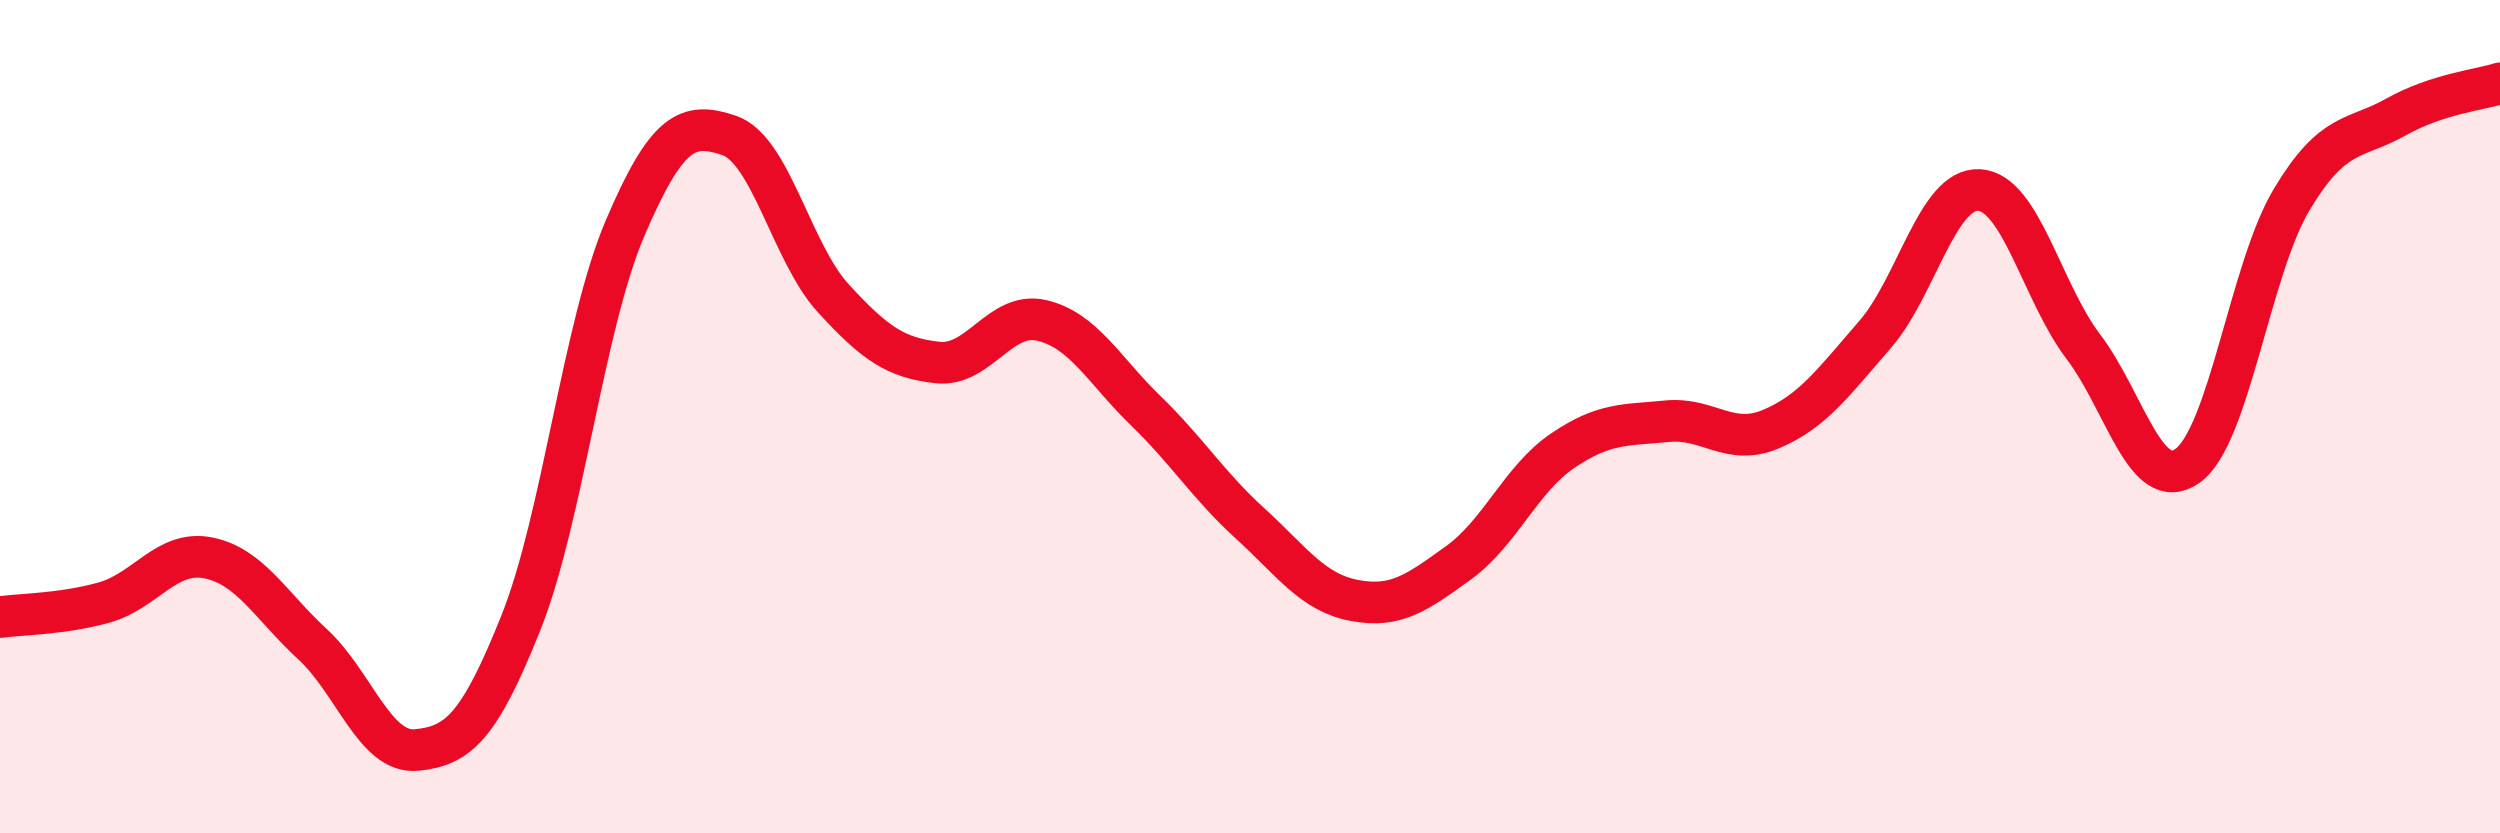 
    <svg width="60" height="20" viewBox="0 0 60 20" xmlns="http://www.w3.org/2000/svg">
      <path
        d="M 0,14.81 C 0.5,14.74 1.5,14.74 2.5,14.46 C 3.5,14.18 4,13.19 5,13.39 C 6,13.59 6.5,14.54 7.5,15.46 C 8.5,16.38 9,18.1 10,18 C 11,17.9 11.5,17.45 12.5,14.95 C 13.5,12.45 14,7.82 15,5.48 C 16,3.14 16.5,2.91 17.5,3.25 C 18.5,3.59 19,6.07 20,7.16 C 21,8.25 21.5,8.59 22.5,8.7 C 23.5,8.81 24,7.46 25,7.69 C 26,7.92 26.5,8.89 27.5,9.86 C 28.5,10.83 29,11.65 30,12.56 C 31,13.47 31.5,14.22 32.5,14.41 C 33.5,14.6 34,14.23 35,13.51 C 36,12.79 36.5,11.5 37.5,10.82 C 38.5,10.14 39,10.21 40,10.11 C 41,10.01 41.5,10.72 42.5,10.3 C 43.5,9.88 44,9.18 45,8.03 C 46,6.88 46.5,4.5 47.5,4.56 C 48.5,4.62 49,7 50,8.32 C 51,9.64 51.5,11.89 52.5,11.18 C 53.5,10.47 54,6.46 55,4.79 C 56,3.12 56.5,3.37 57.5,2.81 C 58.5,2.25 59.5,2.16 60,2L60 20L0 20Z"
        fill="#EB0A25"
        opacity="0.1"
        stroke-linecap="round"
        stroke-linejoin="round"
      />
      <path
        d="M 0,14.81 C 0.5,14.74 1.5,14.74 2.5,14.46 C 3.5,14.18 4,13.19 5,13.39 C 6,13.59 6.5,14.54 7.5,15.46 C 8.5,16.38 9,18.1 10,18 C 11,17.9 11.5,17.45 12.5,14.95 C 13.5,12.45 14,7.82 15,5.48 C 16,3.14 16.5,2.91 17.5,3.25 C 18.5,3.59 19,6.07 20,7.16 C 21,8.25 21.5,8.59 22.5,8.7 C 23.5,8.81 24,7.46 25,7.69 C 26,7.92 26.5,8.89 27.5,9.86 C 28.5,10.83 29,11.65 30,12.56 C 31,13.47 31.5,14.22 32.5,14.41 C 33.5,14.6 34,14.23 35,13.51 C 36,12.79 36.5,11.5 37.5,10.82 C 38.5,10.14 39,10.21 40,10.11 C 41,10.01 41.5,10.72 42.5,10.3 C 43.5,9.88 44,9.18 45,8.03 C 46,6.88 46.5,4.5 47.5,4.56 C 48.5,4.62 49,7 50,8.32 C 51,9.64 51.5,11.89 52.5,11.18 C 53.5,10.47 54,6.46 55,4.79 C 56,3.12 56.5,3.37 57.5,2.81 C 58.5,2.25 59.5,2.16 60,2"
        stroke="#EB0A25"
        stroke-width="1"
        fill="none"
        stroke-linecap="round"
        stroke-linejoin="round"
      />
    </svg>
  